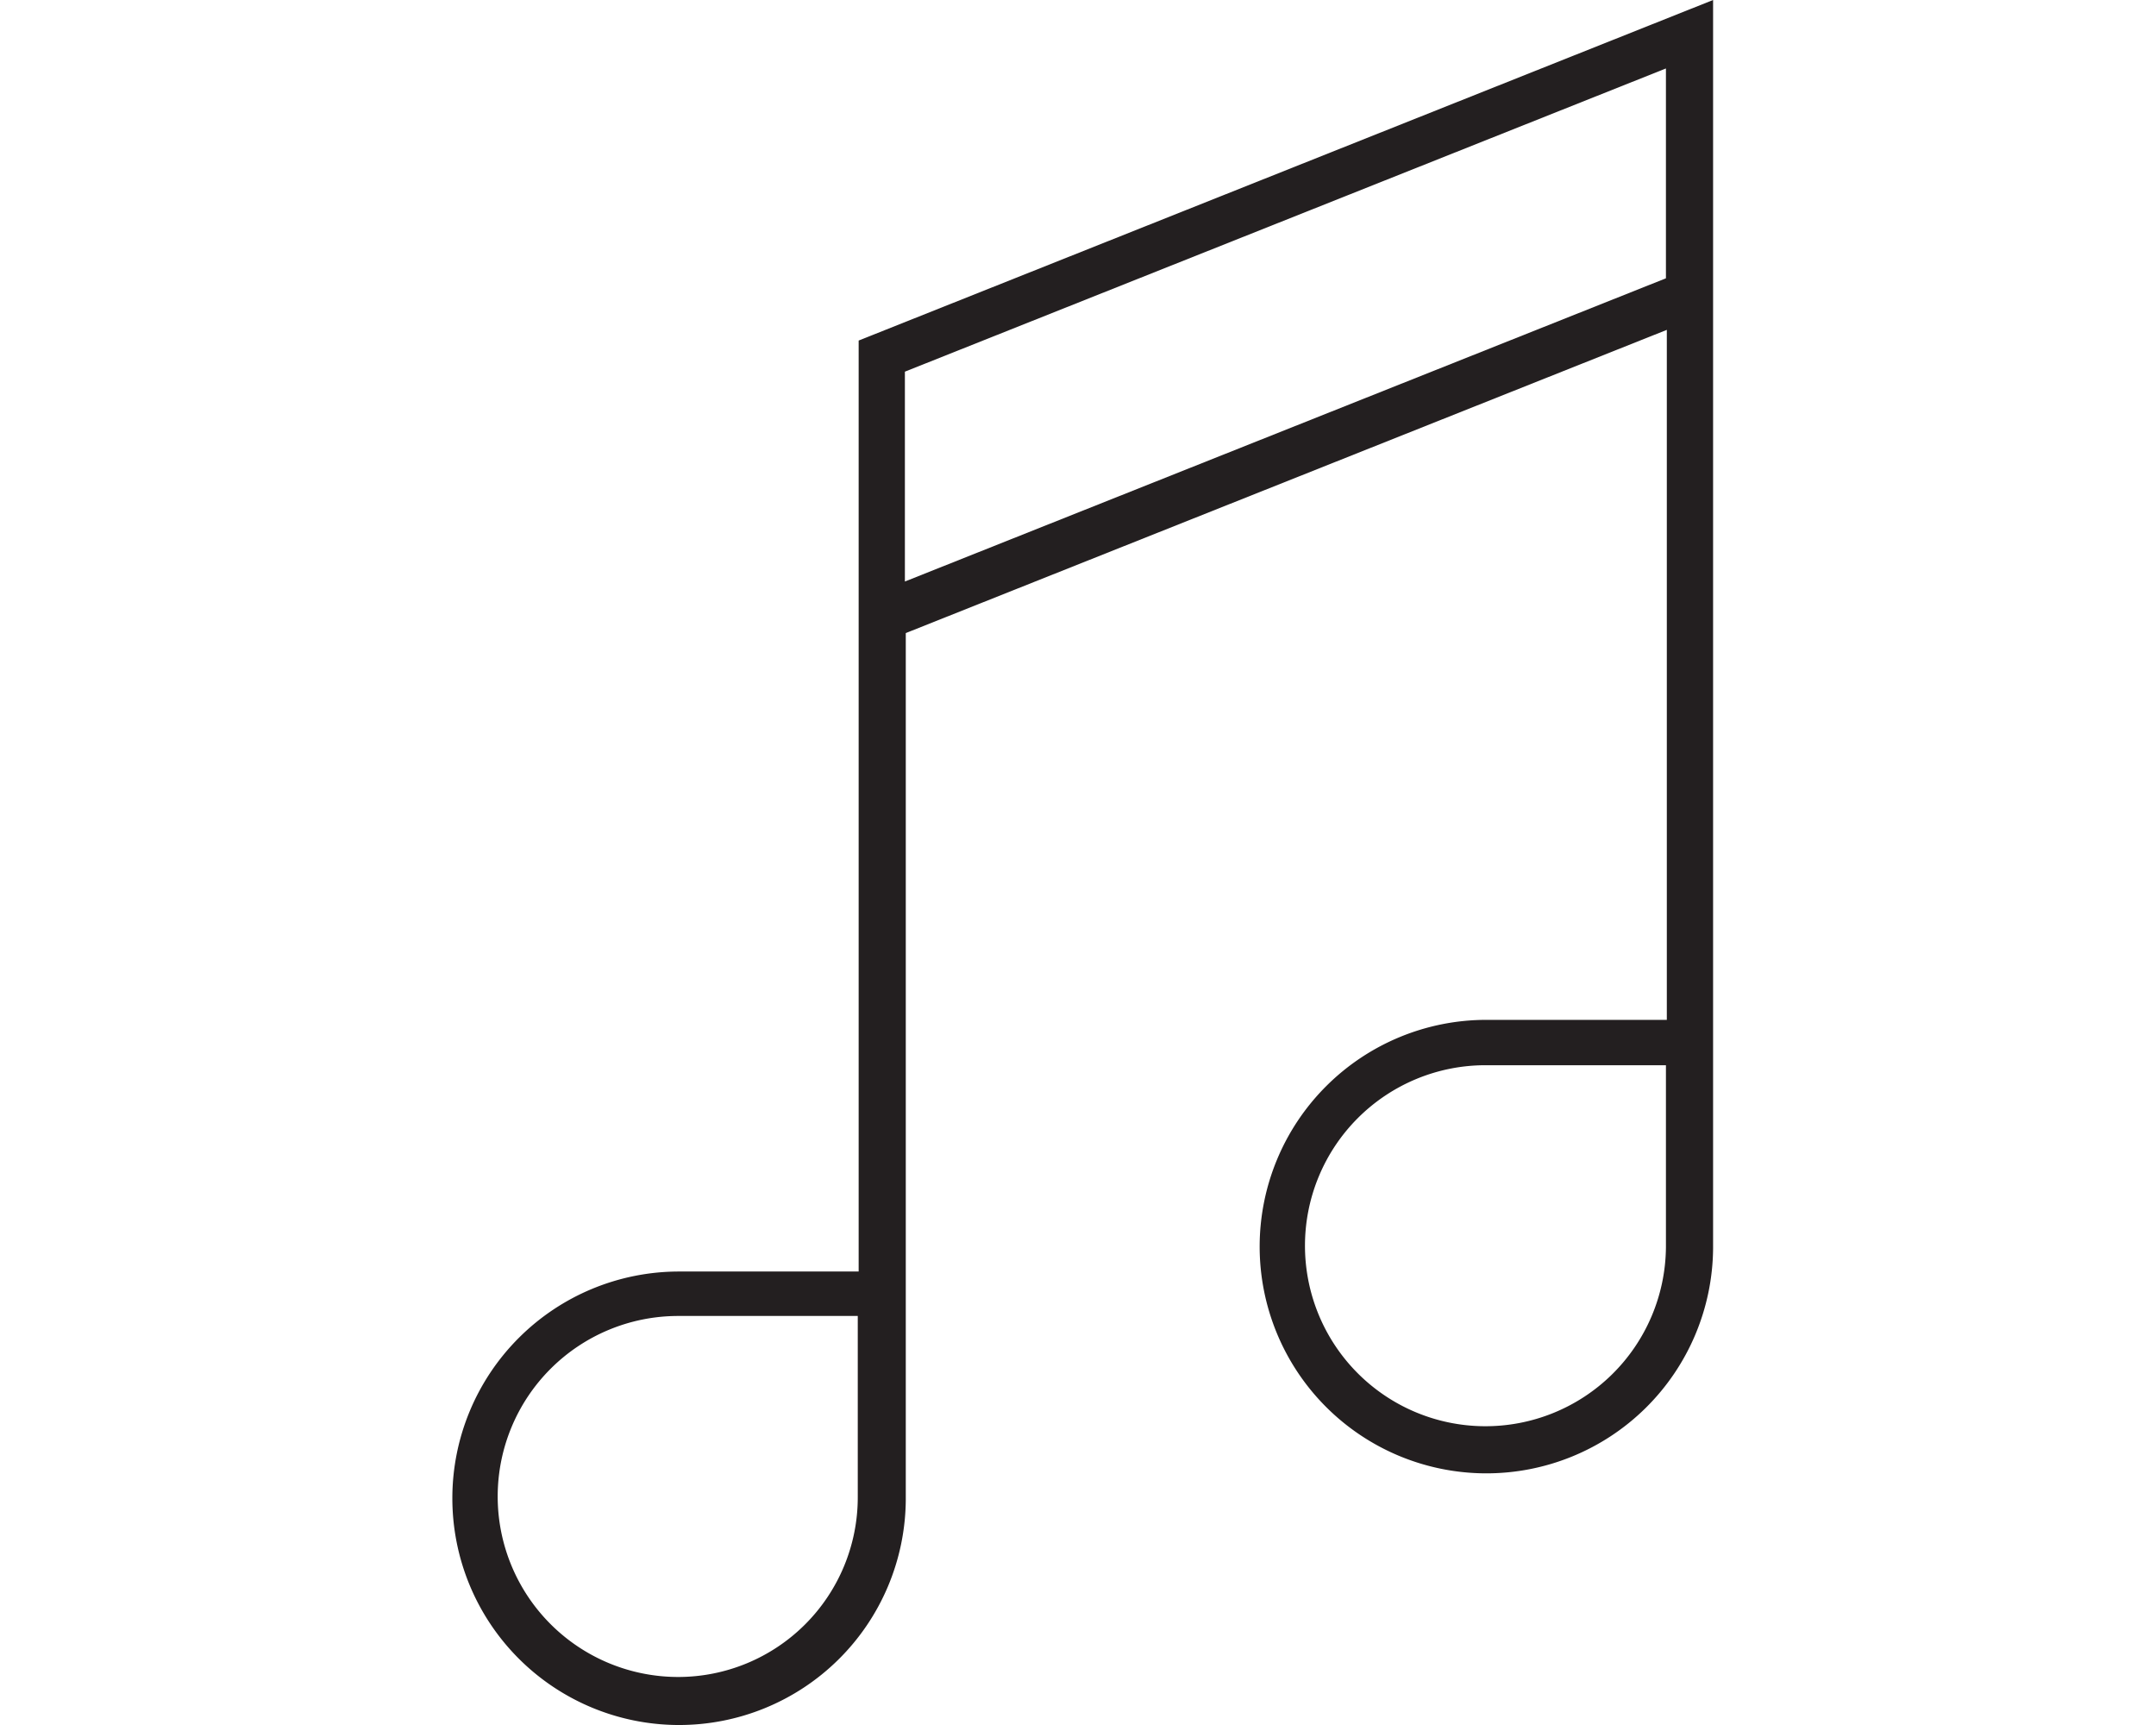 <?xml version="1.0" encoding="UTF-8"?>
<svg xmlns="http://www.w3.org/2000/svg" xmlns:xlink="http://www.w3.org/1999/xlink" width="250" height="200" viewBox="0 0 250 200">
  <defs>
    <clipPath id="b">
      <rect width="250" height="200"></rect>
    </clipPath>
  </defs>
  <g id="a" clip-path="url(#b)">
    <path d="M1873.113,609.784V717.723h-20.825a26.289,26.289,0,1,0,26.289,26.495V717.826h0V643.7l88.247-35.155v80H1945.9a26.289,26.289,0,1,0,26.289,26.495V570.3Zm-20.928,154.948a20.928,20.928,0,1,1,0-41.856h20.825v14.845h0v6.186A20.833,20.833,0,0,1,1852.185,764.733Zm114.536-49.794a20.928,20.928,0,1,1-20.928-21.134h20.928v21.134Zm-88.247-77.216v-24.33l88.247-35.155v24.33Z" transform="translate(-1773.547 -570.3)" fill="#231f20"></path>
  </g>
</svg>
